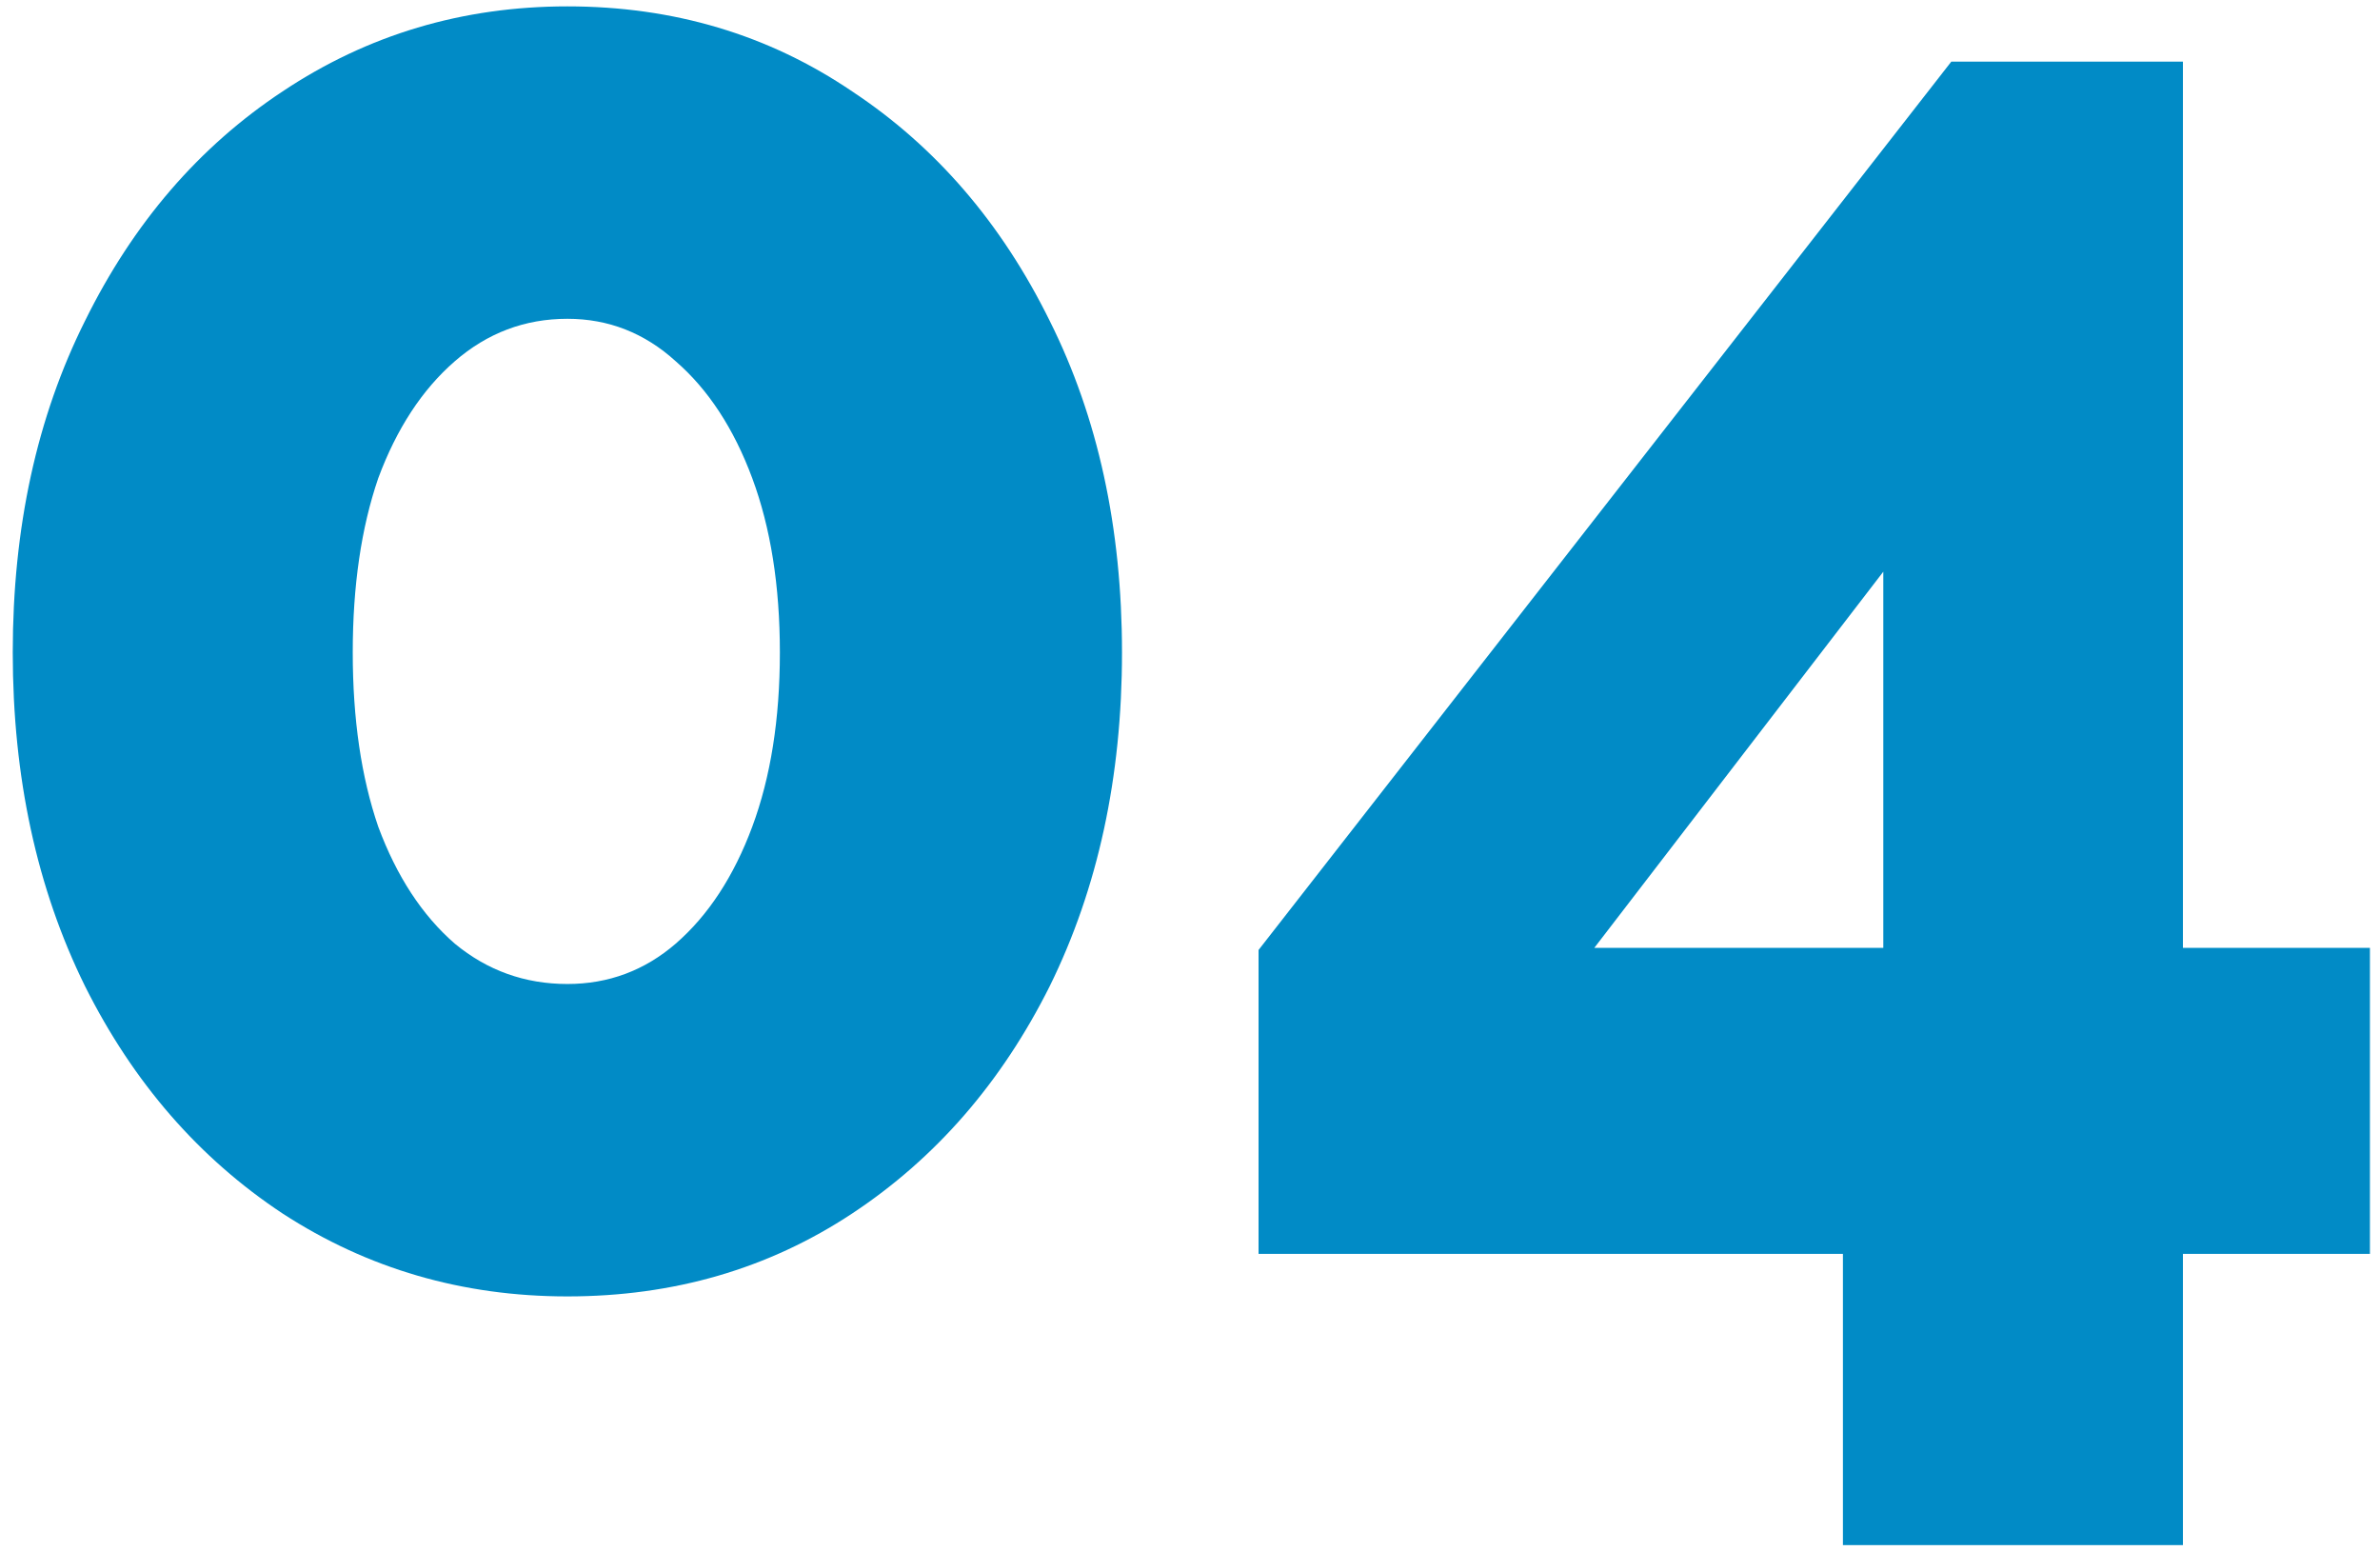 <?xml version="1.0" encoding="UTF-8"?> <svg xmlns="http://www.w3.org/2000/svg" width="112" height="73" viewBox="0 0 112 73" fill="none"> <path d="M52.8 30.7C52.8 36.567 51.667 41.8 49.4 46.4C47.133 50.933 44.033 54.5 40.1 57.1C36.167 59.7 31.7 61 26.7 61C21.767 61 17.3 59.7 13.3 57.1C9.367 54.5 6.267 50.933 4 46.4C1.733 41.8 0.6 36.567 0.6 30.7C0.6 24.833 1.733 19.633 4 15.1C6.267 10.5 9.367 6.9 13.3 4.3C17.3 1.633 21.767 0.3 26.7 0.3C31.7 0.3 36.167 1.633 40.1 4.3C44.033 6.9 47.133 10.5 49.4 15.1C51.667 19.633 52.8 24.833 52.8 30.7ZM36.7 30.7C36.7 27.567 36.267 24.833 35.4 22.5C34.533 20.167 33.333 18.333 31.8 17C30.333 15.667 28.633 15 26.7 15C24.7 15 22.933 15.667 21.4 17C19.867 18.333 18.667 20.167 17.8 22.5C17 24.833 16.6 27.567 16.6 30.7C16.6 33.833 17 36.567 17.8 38.9C18.667 41.233 19.867 43.067 21.4 44.4C22.933 45.667 24.7 46.3 26.7 46.3C28.633 46.3 30.333 45.667 31.8 44.4C33.333 43.067 34.533 41.233 35.4 38.9C36.267 36.567 36.7 33.833 36.7 30.7ZM86.726 72.7V59H59.226V44.7L91.826 2.9H102.726V44.6H111.526V59H102.726V72.7H86.726ZM75.026 44.6H88.626V26.9L75.026 44.6Z" fill="#018BC6"></path> </svg> 